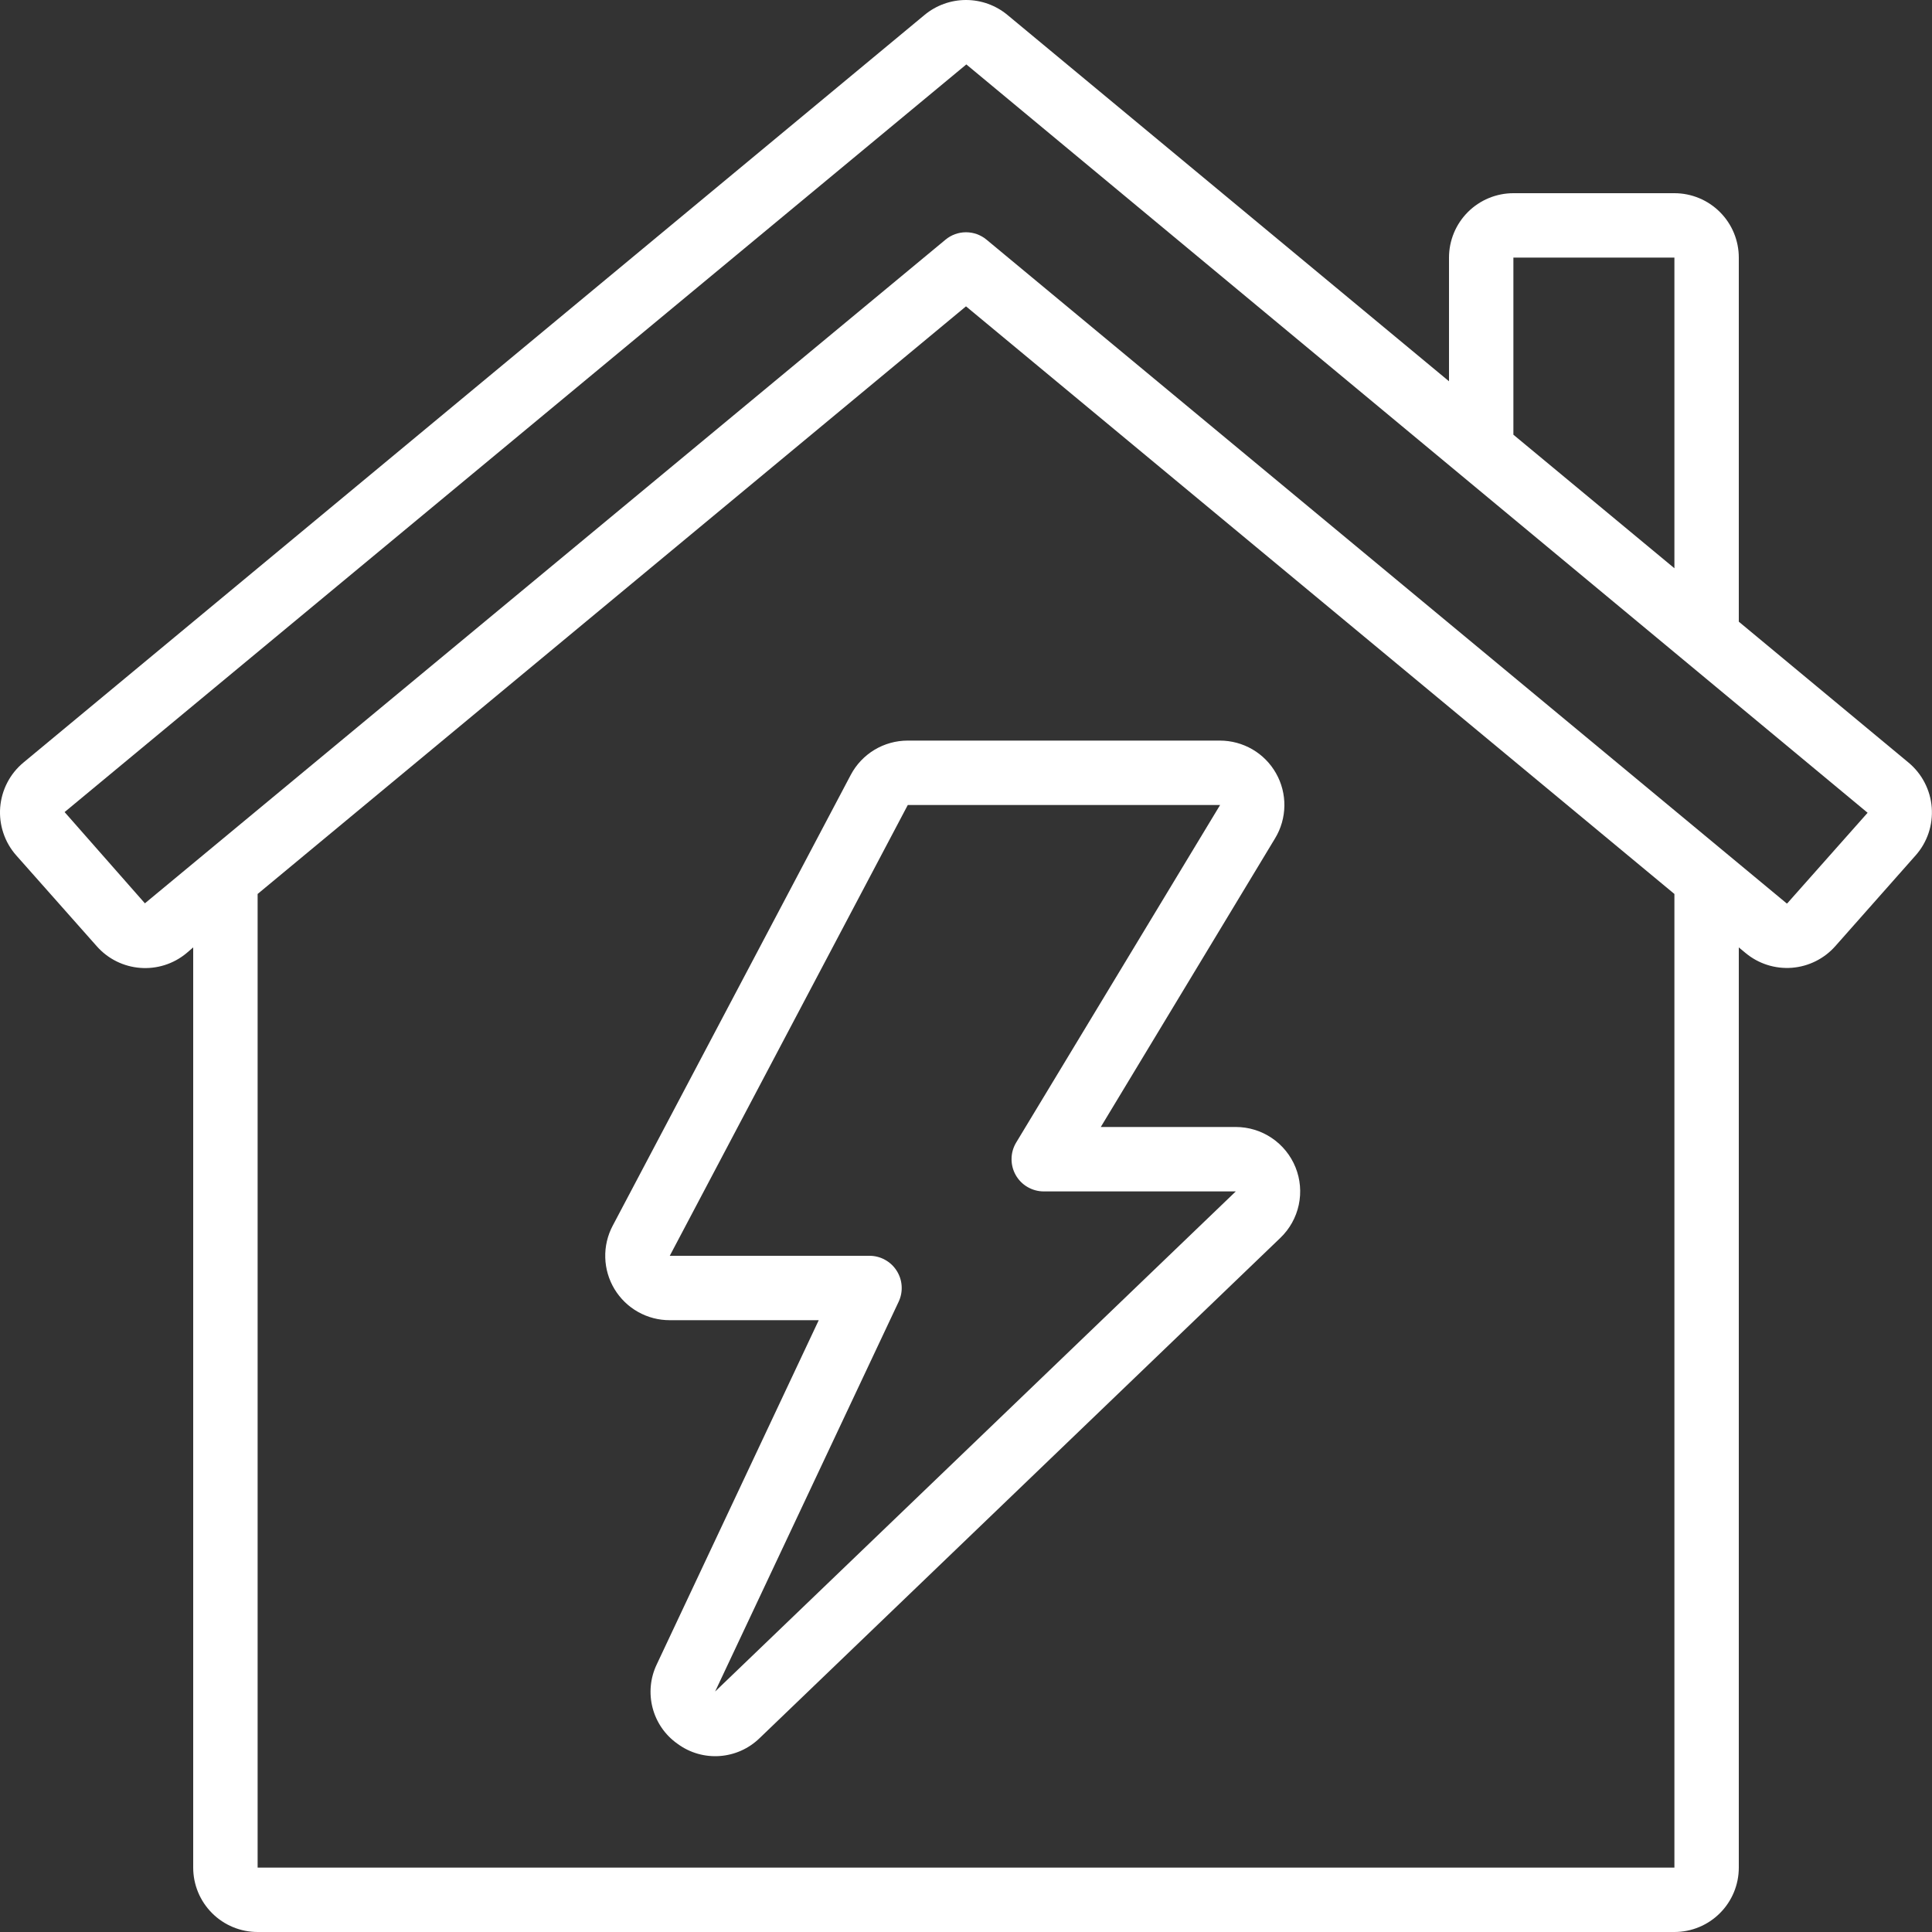 <svg xmlns="http://www.w3.org/2000/svg" width="64" height="64" viewBox="0 0 64 64" fill="none"><rect x="0" y="0" width="64" height="64" fill="#333333" stroke="none"/><g clip-path="url(#clip0_2586_4606)"><path d="M57.6 20.594V8.534C57.6 7.968 57.376 7.425 56.975 7.025C56.575 6.625 56.033 6.4 55.467 6.4H50.133C49.568 6.4 49.025 6.625 48.625 7.025C48.225 7.425 48 7.968 48 8.534V12.63L33.373 0.495C32.987 0.175 32.502 0 32 0C31.499 0 31.013 0.175 30.627 0.495L0.778 25.259C0.556 25.443 0.373 25.669 0.241 25.925C0.108 26.181 0.029 26.461 0.006 26.748C-0.016 27.036 0.02 27.324 0.112 27.598C0.203 27.871 0.349 28.123 0.54 28.338L3.2 31.339C3.968 32.215 5.295 32.316 6.187 31.567L6.4 31.384V61.867C6.4 62.433 6.625 62.975 7.025 63.375C7.425 63.776 7.968 64 8.534 64H55.467C56.033 64 56.575 63.776 56.975 63.375C57.376 62.975 57.6 62.433 57.6 61.867V31.384L57.821 31.567C58.249 31.925 58.8 32.101 59.357 32.059C59.913 32.016 60.431 31.758 60.8 31.339L63.457 28.337C63.648 28.122 63.794 27.87 63.886 27.597C63.977 27.324 64.013 27.035 63.991 26.748C63.969 26.46 63.889 26.181 63.756 25.925C63.624 25.669 63.441 25.443 63.219 25.259L57.6 20.594ZM50.133 8.534H55.467V18.824L50.133 14.4V8.534ZM55.467 61.867H8.534V29.614L32 10.148L55.467 29.614V61.867ZM59.206 29.924C59.202 29.927 59.198 29.928 59.194 29.928C59.19 29.928 59.187 29.927 59.183 29.924L32.682 7.941C32.49 7.781 32.249 7.694 32 7.694C31.751 7.694 31.51 7.781 31.319 7.941L4.8 29.924L2.14 26.901L32.011 2.134L61.867 26.924L59.206 29.924Z" fill="white"></path><path d="M28.182 25.67L20.296 40.604C20.124 40.929 20.039 41.294 20.05 41.661C20.06 42.029 20.166 42.388 20.356 42.703C20.547 43.018 20.815 43.279 21.136 43.459C21.457 43.64 21.819 43.734 22.187 43.733H27.122L21.76 55.126C21.311 56.055 21.6 57.174 22.446 57.767C23.278 58.379 24.43 58.296 25.168 57.573L42.415 41.005C42.722 40.71 42.934 40.33 43.023 39.914C43.112 39.498 43.075 39.064 42.916 38.67C42.757 38.275 42.483 37.937 42.131 37.699C41.778 37.46 41.362 37.333 40.937 37.333H36.465L42.24 27.768C42.436 27.445 42.541 27.075 42.547 26.696C42.552 26.318 42.457 25.945 42.27 25.616C42.084 25.287 41.814 25.013 41.487 24.823C41.16 24.633 40.788 24.533 40.41 24.533H30.069C29.68 24.533 29.299 24.639 28.967 24.839C28.634 25.04 28.363 25.327 28.182 25.67ZM33.662 37.848C33.564 38.01 33.511 38.195 33.509 38.384C33.506 38.573 33.553 38.759 33.646 38.924C33.739 39.089 33.874 39.226 34.037 39.321C34.201 39.416 34.386 39.467 34.575 39.467H40.937L23.689 56.034L29.769 43.121C29.846 42.958 29.88 42.779 29.868 42.599C29.857 42.419 29.8 42.245 29.703 42.094C29.607 41.942 29.473 41.817 29.315 41.731C29.157 41.644 28.98 41.599 28.8 41.6H22.187L30.072 26.666H40.418L33.662 37.848Z" fill="white"></path></g><defs><clipPath id="clip0_2586_4606"><rect width="64" height="64" fill="white"></rect></clipPath></defs></svg>